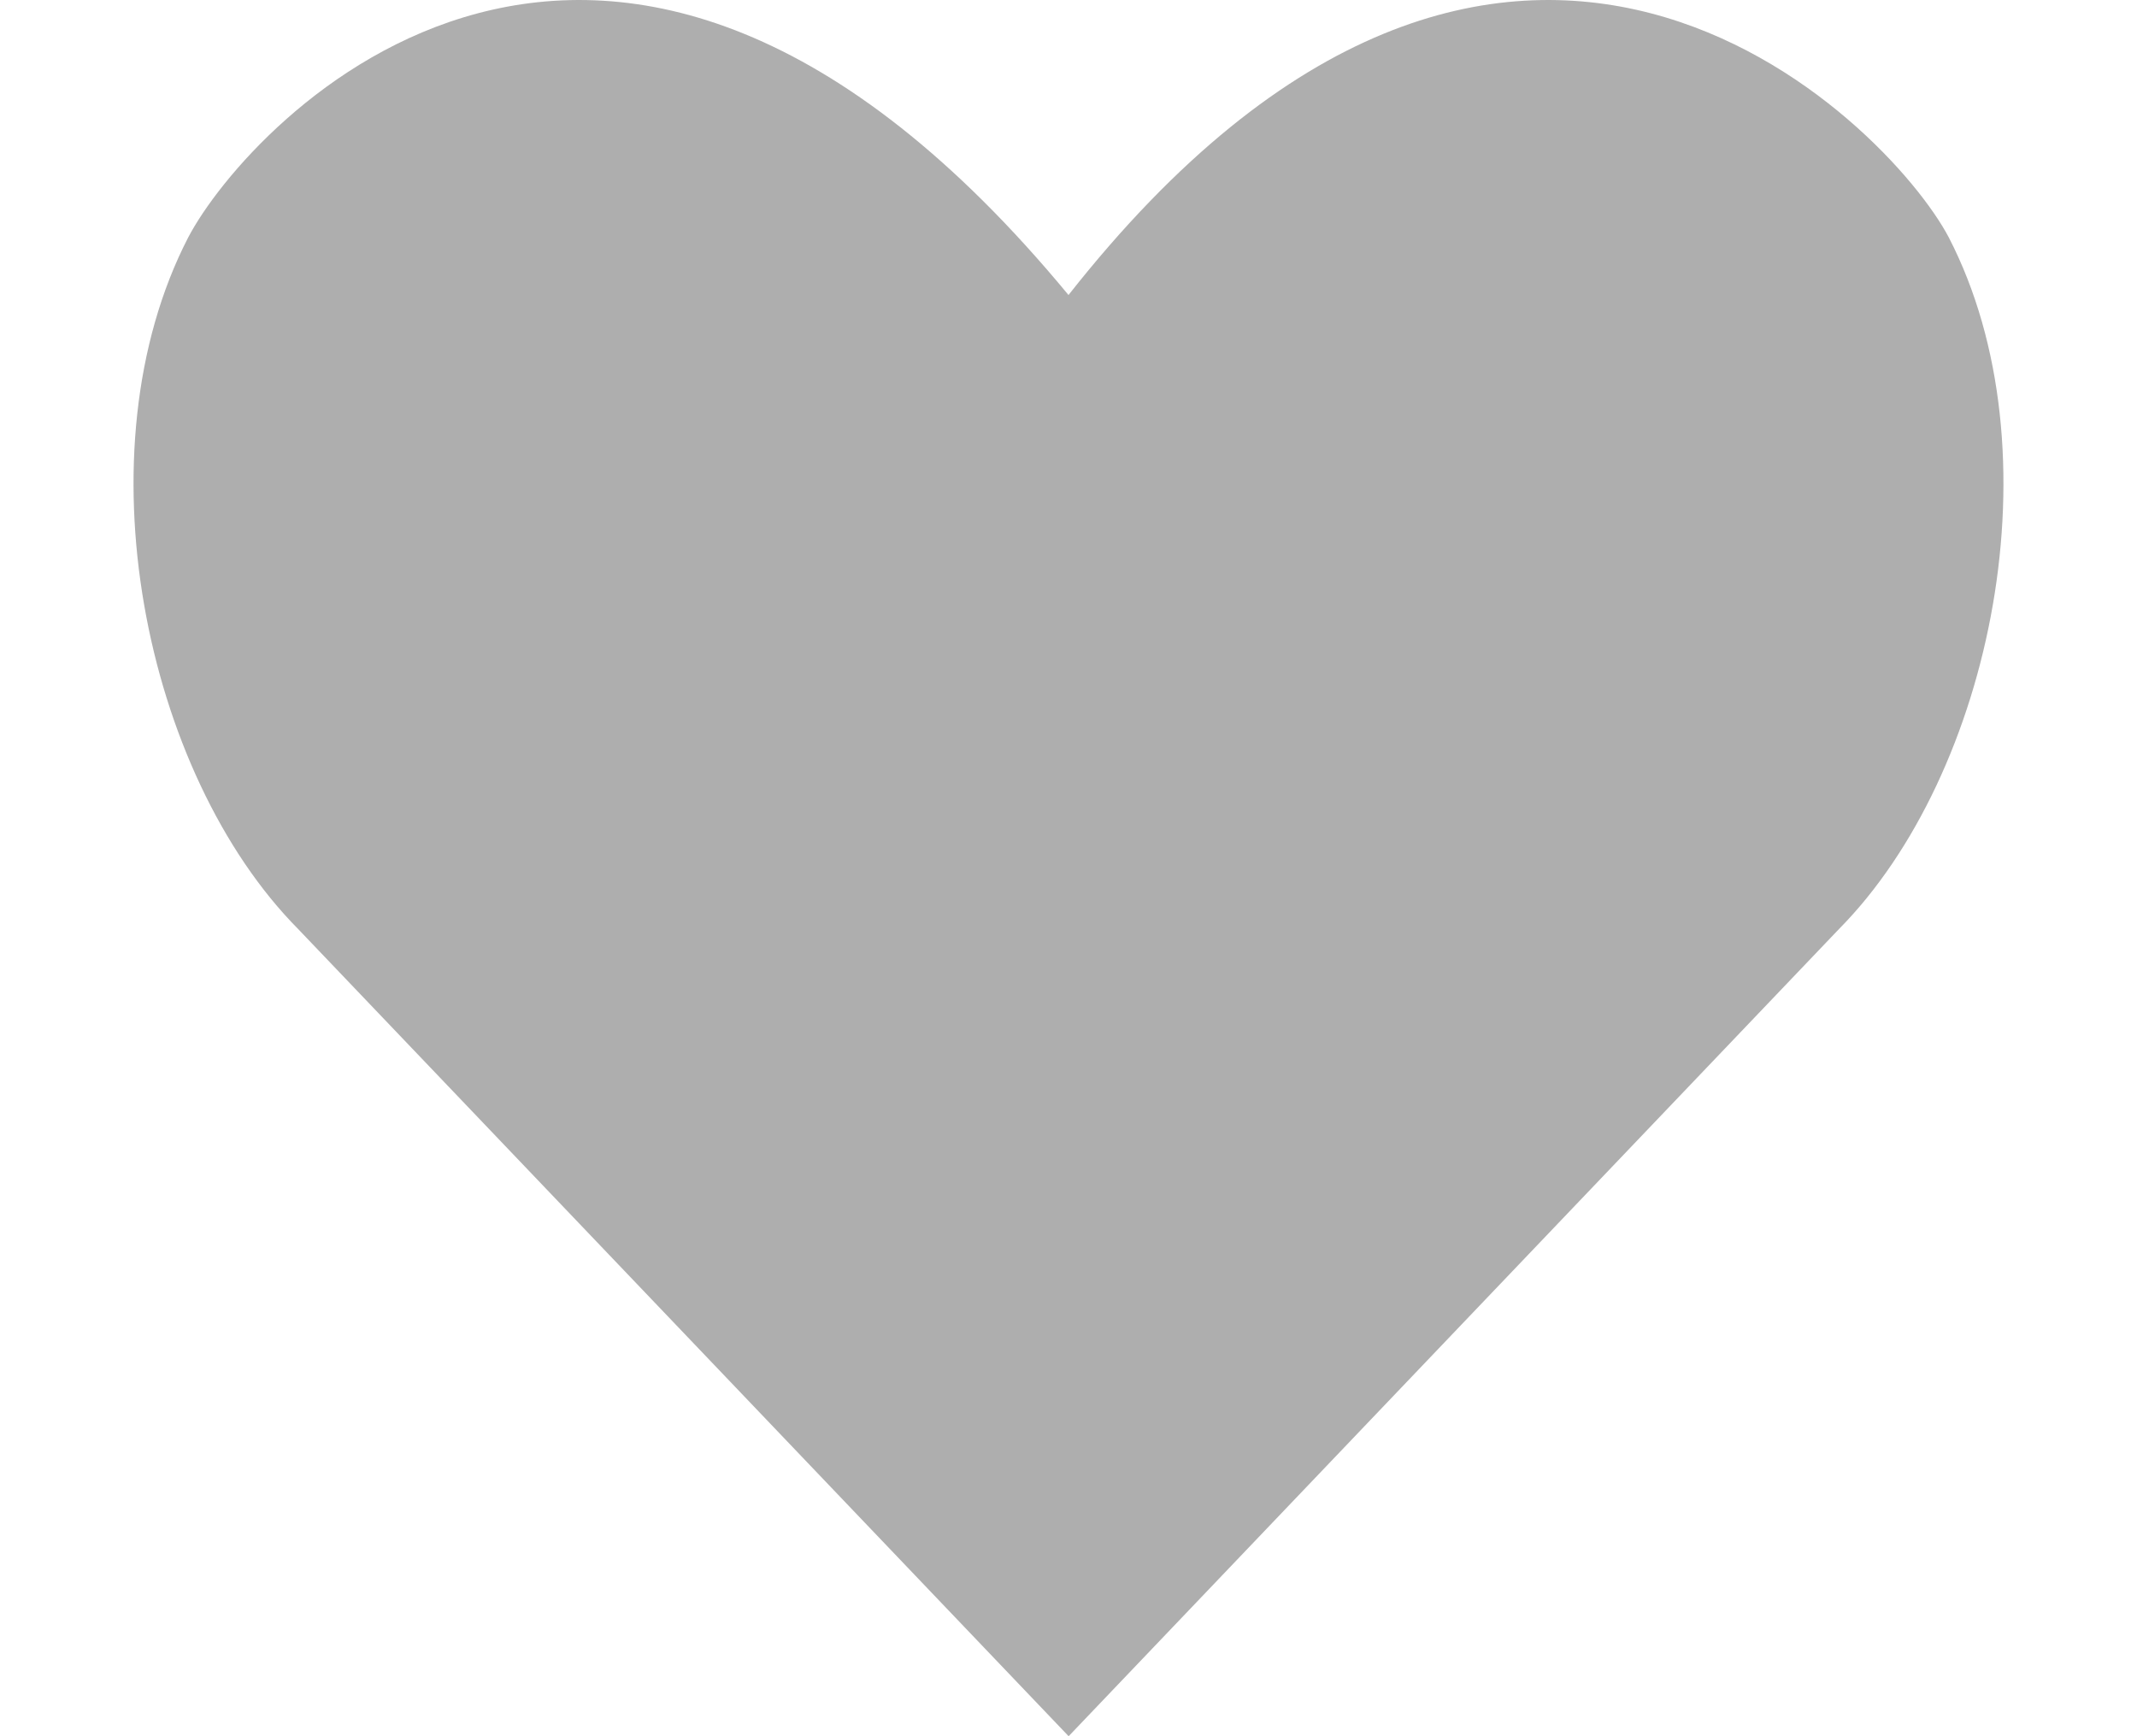 <?xml version="1.0" encoding="UTF-8"?>
<svg width="16px" height="13px" viewBox="0 0 16 13" version="1.1" xmlns="http://www.w3.org/2000/svg" xmlns:xlink="http://www.w3.org/1999/xlink">
    <!-- Generator: Sketch 47.1 (45422) - http://www.bohemiancoding.com/sketch -->
    <title>Artboard</title>
    <desc>Created with Sketch.</desc>
    <defs></defs>
    <g id="Page-1" stroke="none" stroke-width="1" fill="none" fill-rule="evenodd">
        <g id="Artboard" fill-rule="nonzero" fill="#AEAEAE">
            <g id="np_heart_888700_000000" transform="translate(1, 0)">
                <path d="M13.591,1.778 C13.137,0.914 10.295,-1.977 7,2.209 C3.54,-1.977 0.862,0.914 0.409,1.778 C-0.415,3.374 0.079,5.792 1.233,6.957 L7.001,13 L12.768,6.957 C13.92,5.792 14.415,3.375 13.591,1.778 L13.591,1.778 Z" id="Shape"></path>
            </g>
        </g>
    </g>
</svg>